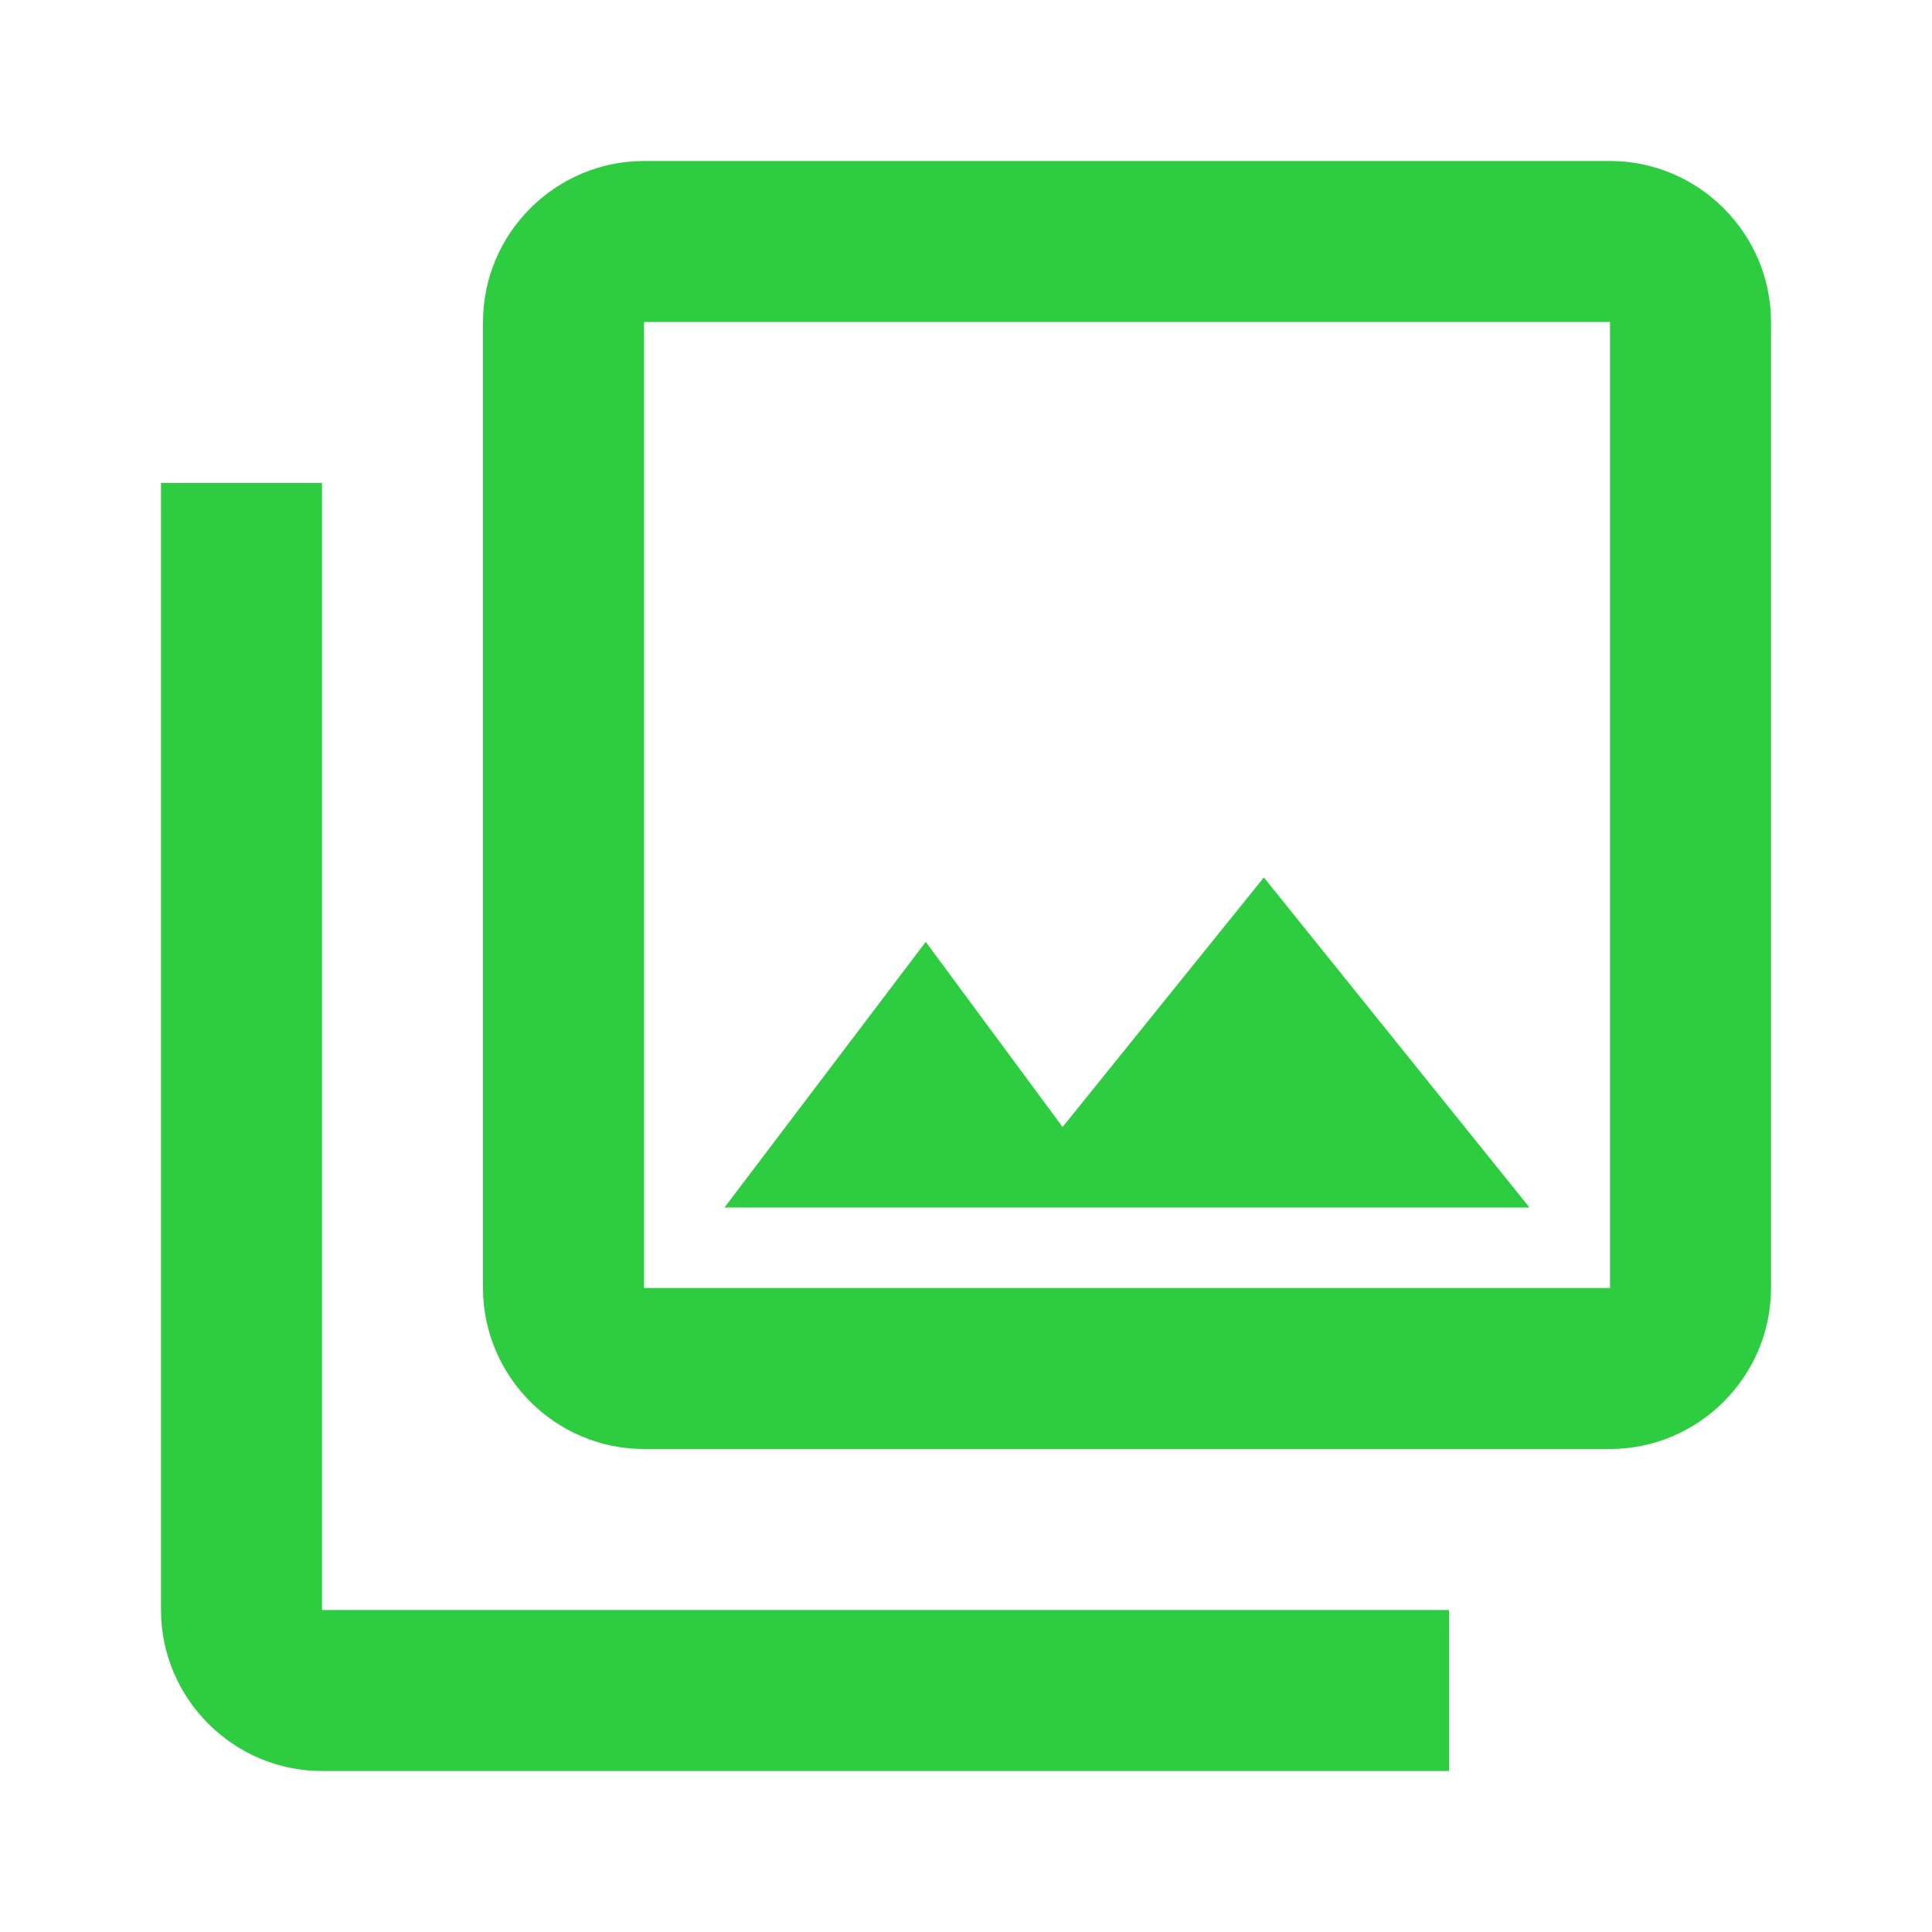 <svg xmlns="http://www.w3.org/2000/svg" xmlns:xlink="http://www.w3.org/1999/xlink" id="Capa_1" x="0px" y="0px" viewBox="0 0 24 24" style="enable-background:new 0 0 24 24;" xml:space="preserve"> <style type="text/css"> .st0{fill:none;} .st1{fill:#2ECC40;} </style> <path class="st0" d="M0,0h24v24H0V0z"></path> <path class="st1" d="M20,4v12H8V4H20 M20,2H8C6.9,2,6,2.9,6,4v12c0,1.1,0.9,2,2,2h12c1.1,0,2-0.9,2-2V4C22,2.9,21.1,2,20,2z M11.5,11.7l1.7,2.3l2.5-3.1L19,15H9L11.5,11.7z M2,6v14c0,1.1,0.9,2,2,2h14v-2H4V6H2z"></path> </svg>